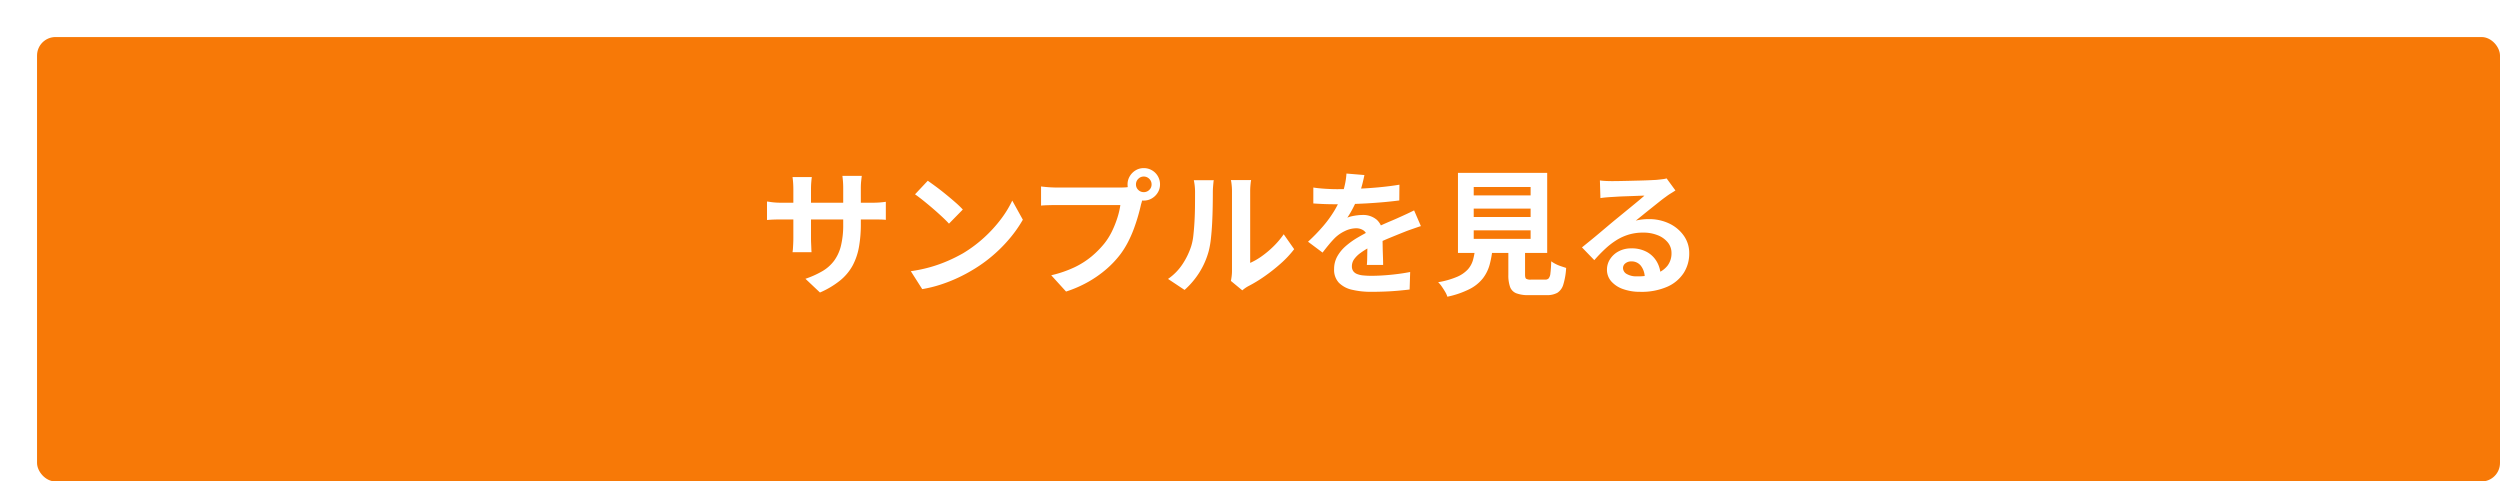 <svg xmlns="http://www.w3.org/2000/svg" xmlns:xlink="http://www.w3.org/1999/xlink" width="405" height="78" viewBox="0 0 405 78"><defs><filter id="a" x="0" y="0" width="405" height="78" filterUnits="userSpaceOnUse"><feOffset dx="6" dy="6" input="SourceAlpha"/><feGaussianBlur result="b"/><feFlood flood-color="#b45500"/><feComposite operator="in" in2="b"/><feComposite in="SourceGraphic"/></filter></defs><g transform="translate(-478 -5064)"><g transform="matrix(1, 0, 0, 1, 478, 5064)" filter="url(#a)"><rect width="399" height="72" rx="3" fill="#f77907"/></g><path d="M16.456-9.724a21.151,21.151,0,0,1-.3,3.707A10.083,10.083,0,0,1,15.136-3,8.2,8.2,0,0,1,13.112-.572,14.035,14.035,0,0,1,9.834,1.386L7.48-.836a15.207,15.207,0,0,0,2.739-1.232,6.406,6.406,0,0,0,1.9-1.683,6.816,6.816,0,0,0,1.111-2.42A14.08,14.08,0,0,0,13.6-9.614v-5.852q0-.682-.044-1.2t-.088-.847H16.61q-.044.33-.1.847a11.479,11.479,0,0,0-.055,1.2Zm-7.942-7.59q-.044.308-.088.825t-.044,1.155v7.876q0,.484.022.935t.033.792q.011.341.033.583H5.39a5.186,5.186,0,0,0,.066-.583q.022-.341.044-.792t.022-.935v-7.876q0-.484-.033-.99t-.1-.99Zm-7.26,3.96q.22.022.572.077t.814.088q.462.033,1.012.033H18.084q.88,0,1.43-.044t.99-.11v2.926a9.408,9.408,0,0,0-.946-.055q-.594-.011-1.474-.011H3.652q-.55,0-1,.011t-.792.033q-.341.022-.605.044ZM27.3-16.72q.572.4,1.342.968t1.595,1.243q.825.671,1.551,1.309a15.348,15.348,0,0,1,1.188,1.144L30.734-9.768q-.418-.462-1.1-1.1t-1.474-1.32q-.792-.682-1.562-1.3T25.234-14.52ZM24.552-2.068a23.3,23.3,0,0,0,3.234-.682A22.548,22.548,0,0,0,30.6-3.762,25.605,25.605,0,0,0,32.978-4.95,21.275,21.275,0,0,0,36.41-7.5a21.876,21.876,0,0,0,2.728-2.981,16.862,16.862,0,0,0,1.848-3.025l1.716,3.1a20.484,20.484,0,0,1-2.057,2.948,23.674,23.674,0,0,1-2.761,2.805,23,23,0,0,1-3.322,2.387,24.946,24.946,0,0,1-2.42,1.287A24.744,24.744,0,0,1,29.4.1a20.649,20.649,0,0,1-3,.737ZM61.028-16.126a1.193,1.193,0,0,0,.374.891,1.222,1.222,0,0,0,.88.363,1.248,1.248,0,0,0,.9-.363,1.193,1.193,0,0,0,.374-.891,1.229,1.229,0,0,0-.374-.9,1.229,1.229,0,0,0-.9-.374,1.2,1.2,0,0,0-.88.374A1.229,1.229,0,0,0,61.028-16.126Zm-1.364,0a2.539,2.539,0,0,1,.363-1.331,2.719,2.719,0,0,1,.957-.957,2.5,2.5,0,0,1,1.3-.352,2.6,2.6,0,0,1,1.331.352,2.6,2.6,0,0,1,.957.957,2.6,2.6,0,0,1,.352,1.331,2.5,2.5,0,0,1-.352,1.3,2.719,2.719,0,0,1-.957.957,2.539,2.539,0,0,1-1.331.363,2.443,2.443,0,0,1-1.3-.363,2.844,2.844,0,0,1-.957-.957A2.443,2.443,0,0,1,59.664-16.126Zm2.662,1.738a3.722,3.722,0,0,0-.264.737q-.11.429-.22.781-.176.814-.462,1.815T60.7-8.976a19.429,19.429,0,0,1-.935,2.134,14.188,14.188,0,0,1-1.221,1.98A15.836,15.836,0,0,1,56.232-2.4,18.2,18.2,0,0,1,53.284-.33,19.454,19.454,0,0,1,49.7,1.232l-2.4-2.64a18.642,18.642,0,0,0,3.784-1.3,13.294,13.294,0,0,0,2.761-1.76,15.249,15.249,0,0,0,2.079-2.112,10.761,10.761,0,0,0,1.243-2,16.216,16.216,0,0,0,.858-2.167,12.745,12.745,0,0,0,.473-2.035H48.268q-.77,0-1.485.022t-1.133.066v-3.1q.33.044.8.088t.968.066q.495.022.847.022H58.454q.33,0,.8-.022a3.775,3.775,0,0,0,.913-.154Zm14.08,13.9q.066-.33.121-.759a6.827,6.827,0,0,0,.055-.869V-14.938a9.5,9.5,0,0,0-.077-1.3,5.159,5.159,0,0,0-.1-.594h3.278a4.971,4.971,0,0,0-.088.605,11.356,11.356,0,0,0-.066,1.309V-3.41A10.848,10.848,0,0,0,81.4-4.488a15.566,15.566,0,0,0,1.9-1.595,13.2,13.2,0,0,0,1.661-1.969l1.694,2.42A16.474,16.474,0,0,1,84.469-3.3a28.07,28.07,0,0,1-2.651,2.09A22.649,22.649,0,0,1,79.2.374a5.309,5.309,0,0,0-.572.363q-.22.165-.374.3ZM66.22-.814A8.747,8.747,0,0,0,68.6-3.256,11.789,11.789,0,0,0,69.96-6.072a8.943,8.943,0,0,0,.363-1.793q.121-1.067.187-2.288t.077-2.42q.011-1.2.011-2.211a9.994,9.994,0,0,0-.055-1.133q-.055-.473-.143-.891h3.234a1.92,1.92,0,0,0-.055.363q-.033.319-.066.748t-.033.891q0,.968-.022,2.255T73.37-9.922q-.066,1.342-.2,2.541a14.274,14.274,0,0,1-.352,2.035,12.736,12.736,0,0,1-1.507,3.465A13.175,13.175,0,0,1,68.9.968Zm31.812-16.83q-.11.594-.352,1.54a18.9,18.9,0,0,1-.7,2.134q-.352.814-.8,1.683a15.5,15.5,0,0,1-.913,1.551,3.694,3.694,0,0,1,.726-.231,8.775,8.775,0,0,1,.913-.154,7.412,7.412,0,0,1,.847-.055,3.383,3.383,0,0,1,2.3.792,2.948,2.948,0,0,1,.913,2.354q0,.44.011,1.078T101-5.621q.022.693.044,1.353t.022,1.188h-2.64q.044-.374.055-.891T98.5-5.06q.011-.572.022-1.111t.011-.979a1.694,1.694,0,0,0-.561-1.463,2.068,2.068,0,0,0-1.243-.407,4.25,4.25,0,0,0-1.859.451A5.985,5.985,0,0,0,93.3-7.5q-.484.484-.979,1.078T91.256-5.082L88.9-6.842a29.341,29.341,0,0,0,2.475-2.552,18.556,18.556,0,0,0,1.771-2.442,15.357,15.357,0,0,0,1.188-2.42,13.316,13.316,0,0,0,.539-1.837,11.193,11.193,0,0,0,.253-1.793ZM89.76-15.62q.836.132,1.936.2t1.936.066q1.452,0,3.179-.066t3.509-.231q1.782-.165,3.388-.429l-.022,2.552q-1.166.154-2.519.275t-2.75.2q-1.4.077-2.673.11t-2.266.033q-.44,0-1.089-.011t-1.331-.044q-.682-.033-1.3-.077Zm17.424,6.248q-.352.11-.825.275l-.946.33q-.473.165-.847.319-1.056.418-2.5,1.012t-3,1.386a13.439,13.439,0,0,0-1.672,1.034A4.413,4.413,0,0,0,96.36-3.993a1.971,1.971,0,0,0-.352,1.133,1.342,1.342,0,0,0,.2.759,1.346,1.346,0,0,0,.594.473,3.372,3.372,0,0,0,.99.242A12.965,12.965,0,0,0,99.2-1.32q1.408,0,3.1-.165t3.146-.451L105.358.9q-.7.088-1.782.187t-2.233.143q-1.155.044-2.211.044a13.134,13.134,0,0,1-3.08-.33A4.332,4.332,0,0,1,93.907-.187,3.037,3.037,0,0,1,93.126-2.4a4.162,4.162,0,0,1,.517-2.068,6.29,6.29,0,0,1,1.375-1.672A12.661,12.661,0,0,1,96.9-7.491q1.023-.6,2.013-1.111,1.012-.528,1.826-.9t1.529-.671q.715-.3,1.375-.6.638-.286,1.232-.561t1.21-.583Zm8.558-2.838v1.364h9.218V-12.21Zm0,3.52V-7.3h9.218V-8.69Zm0-7.018v1.364h9.218v-1.364ZM113.19-18h14.454v12.98H113.19Zm8.162,11.22h2.706v5.258q0,.528.165.671A1.354,1.354,0,0,0,125-.7h2.31a.774.774,0,0,0,.572-.2,1.544,1.544,0,0,0,.286-.836q.088-.638.132-1.936a4.687,4.687,0,0,0,.715.44,6.136,6.136,0,0,0,.9.374q.473.154.8.264a11.263,11.263,0,0,1-.462,2.7,2.345,2.345,0,0,1-.968,1.331,3.436,3.436,0,0,1-1.738.374H124.63a5.242,5.242,0,0,1-2.013-.308,1.764,1.764,0,0,1-.99-1.034,5.67,5.67,0,0,1-.275-1.958Zm-5.368.9H118.8a15.521,15.521,0,0,1-.473,2.739,6.425,6.425,0,0,1-1.1,2.233A6.475,6.475,0,0,1,115.082.825a14.771,14.771,0,0,1-3.608,1.243,3.607,3.607,0,0,0-.363-.8q-.253-.429-.55-.858a4.182,4.182,0,0,0-.583-.693,13.571,13.571,0,0,0,3.058-.869,5.121,5.121,0,0,0,1.749-1.2,3.876,3.876,0,0,0,.847-1.551A11.718,11.718,0,0,0,115.984-5.874Zm20.2-10.89q.462.066.99.088t1.012.022q.352,0,1.056-.011t1.6-.033l1.771-.044q.88-.022,1.595-.055t1.111-.055q.682-.066,1.078-.121a3.568,3.568,0,0,0,.594-.121l1.43,1.958q-.374.242-.77.484a8.953,8.953,0,0,0-.77.528q-.44.308-1.056.8t-1.309,1.045q-.693.55-1.342,1.078t-1.177.946a8.442,8.442,0,0,1,1.056-.187,9.564,9.564,0,0,1,1.034-.055,7.539,7.539,0,0,1,3.355.726A6.043,6.043,0,0,1,149.787-7.8a4.85,4.85,0,0,1,.869,2.849,5.815,5.815,0,0,1-.88,3.146A6.074,6.074,0,0,1,147.125.44a10.372,10.372,0,0,1-4.433.836,8.038,8.038,0,0,1-2.739-.44,4.5,4.5,0,0,1-1.925-1.254,2.833,2.833,0,0,1-.7-1.914,3.086,3.086,0,0,1,.5-1.683,3.679,3.679,0,0,1,1.386-1.265,4.241,4.241,0,0,1,2.057-.484,5.041,5.041,0,0,1,2.563.605,4.2,4.2,0,0,1,1.606,1.617,4.687,4.687,0,0,1,.583,2.222l-2.574.352a3.144,3.144,0,0,0-.605-1.947,1.878,1.878,0,0,0-1.551-.737,1.473,1.473,0,0,0-.99.319.948.948,0,0,0-.374.737,1.123,1.123,0,0,0,.616.99,3.063,3.063,0,0,0,1.606.374,9.32,9.32,0,0,0,3.124-.451,3.9,3.9,0,0,0,1.881-1.3,3.289,3.289,0,0,0,.627-2.013,2.683,2.683,0,0,0-.605-1.738A3.967,3.967,0,0,0,145.53-7.9a6.175,6.175,0,0,0-2.332-.418A8.041,8.041,0,0,0,140.866-8a8.262,8.262,0,0,0-1.991.9,12.186,12.186,0,0,0-1.826,1.408,23.639,23.639,0,0,0-1.771,1.837l-2-2.068q.594-.484,1.342-1.089t1.529-1.265l1.474-1.243q.693-.583,1.177-.979.462-.374,1.078-.88t1.276-1.045q.66-.539,1.254-1.034t.99-.847q-.33,0-.858.022t-1.155.044l-1.254.044q-.627.022-1.166.055l-.891.055q-.44.022-.924.066t-.88.11Z" transform="translate(601 5110)" fill="#fff"/></g></svg>